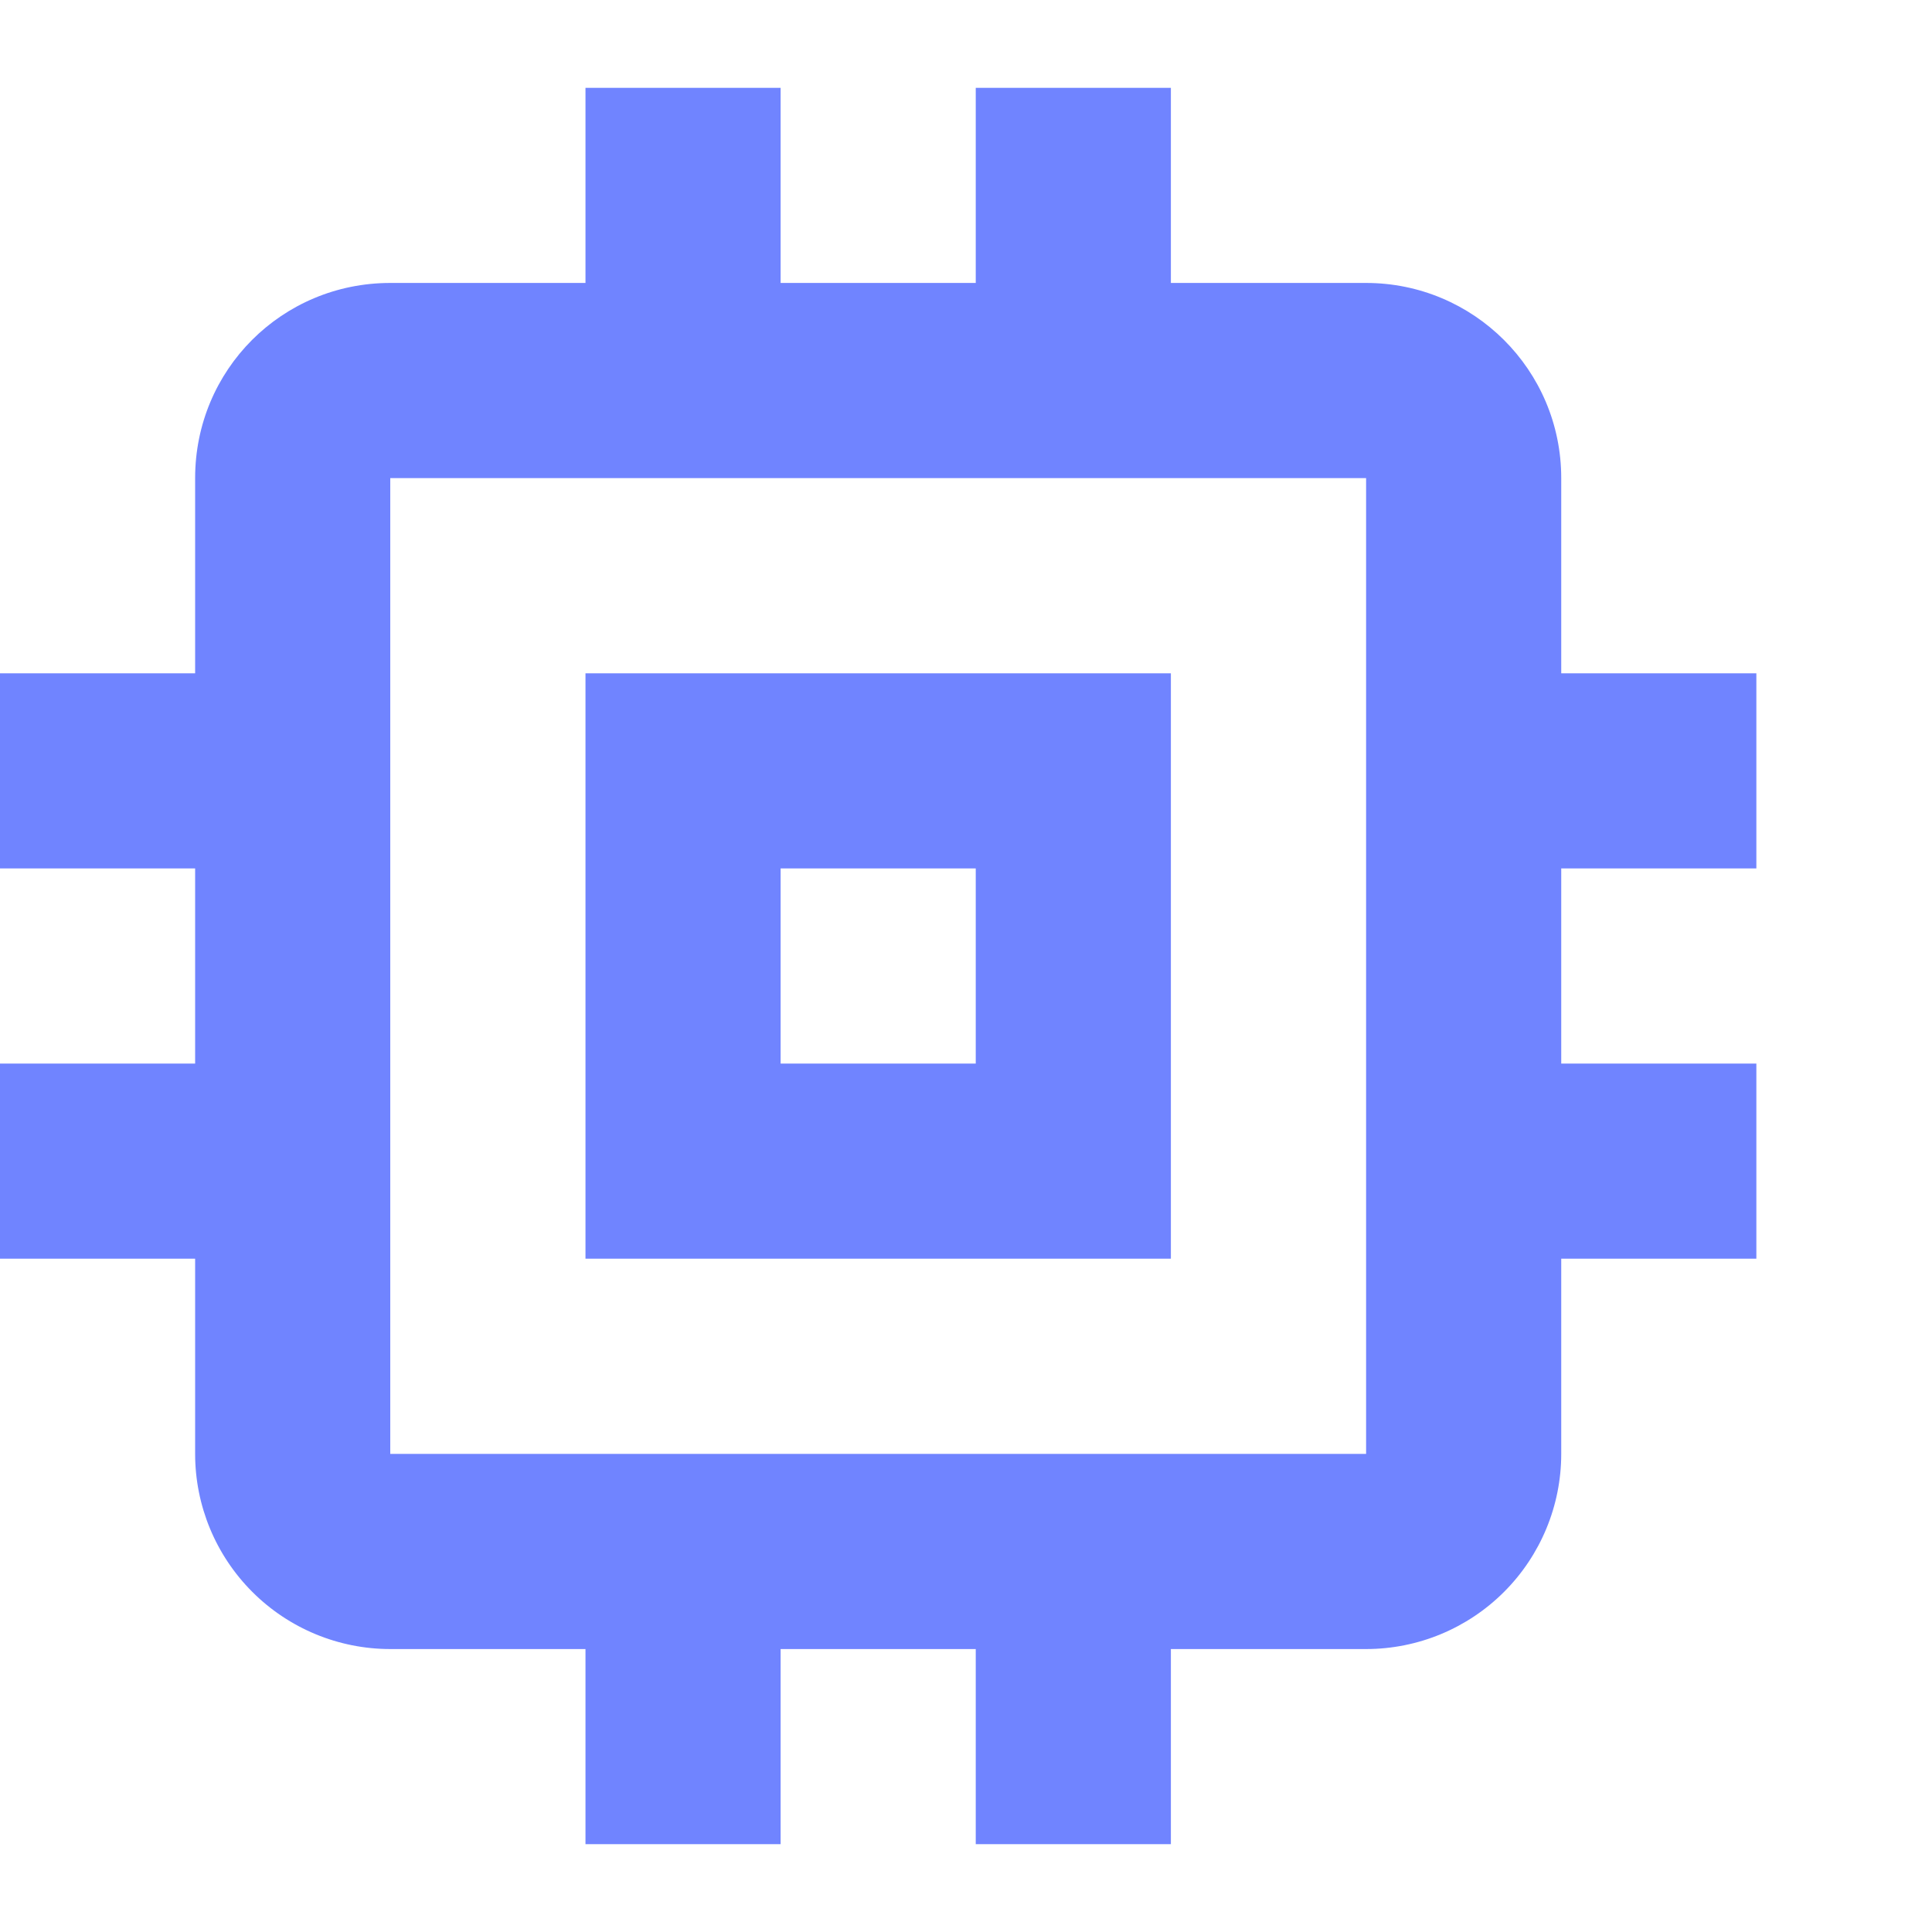 <svg width="22" height="22" viewBox="0 0 22 22" fill="none" xmlns="http://www.w3.org/2000/svg">
<path d="M15.556 16.556H4.444V5.444H15.556M20 9.889V7.667H17.778V5.444C17.778 4.211 16.778 3.222 15.556 3.222H13.333V1H11.111V3.222H8.889V1H6.667V3.222H4.444C3.211 3.222 2.222 4.211 2.222 5.444V7.667H0V9.889H2.222V12.111H0V14.333H2.222V16.556C2.222 17.145 2.456 17.71 2.873 18.127C3.29 18.544 3.855 18.778 4.444 18.778H6.667V21H8.889V18.778H11.111V21H13.333V18.778H15.556C16.145 18.778 16.71 18.544 17.127 18.127C17.544 17.71 17.778 17.145 17.778 16.556V14.333H20V12.111H17.778V9.889M11.111 12.111H8.889V9.889H11.111M13.333 7.667H6.667V14.333H13.333V7.667Z" fill="#7084FF"/>
</svg>
